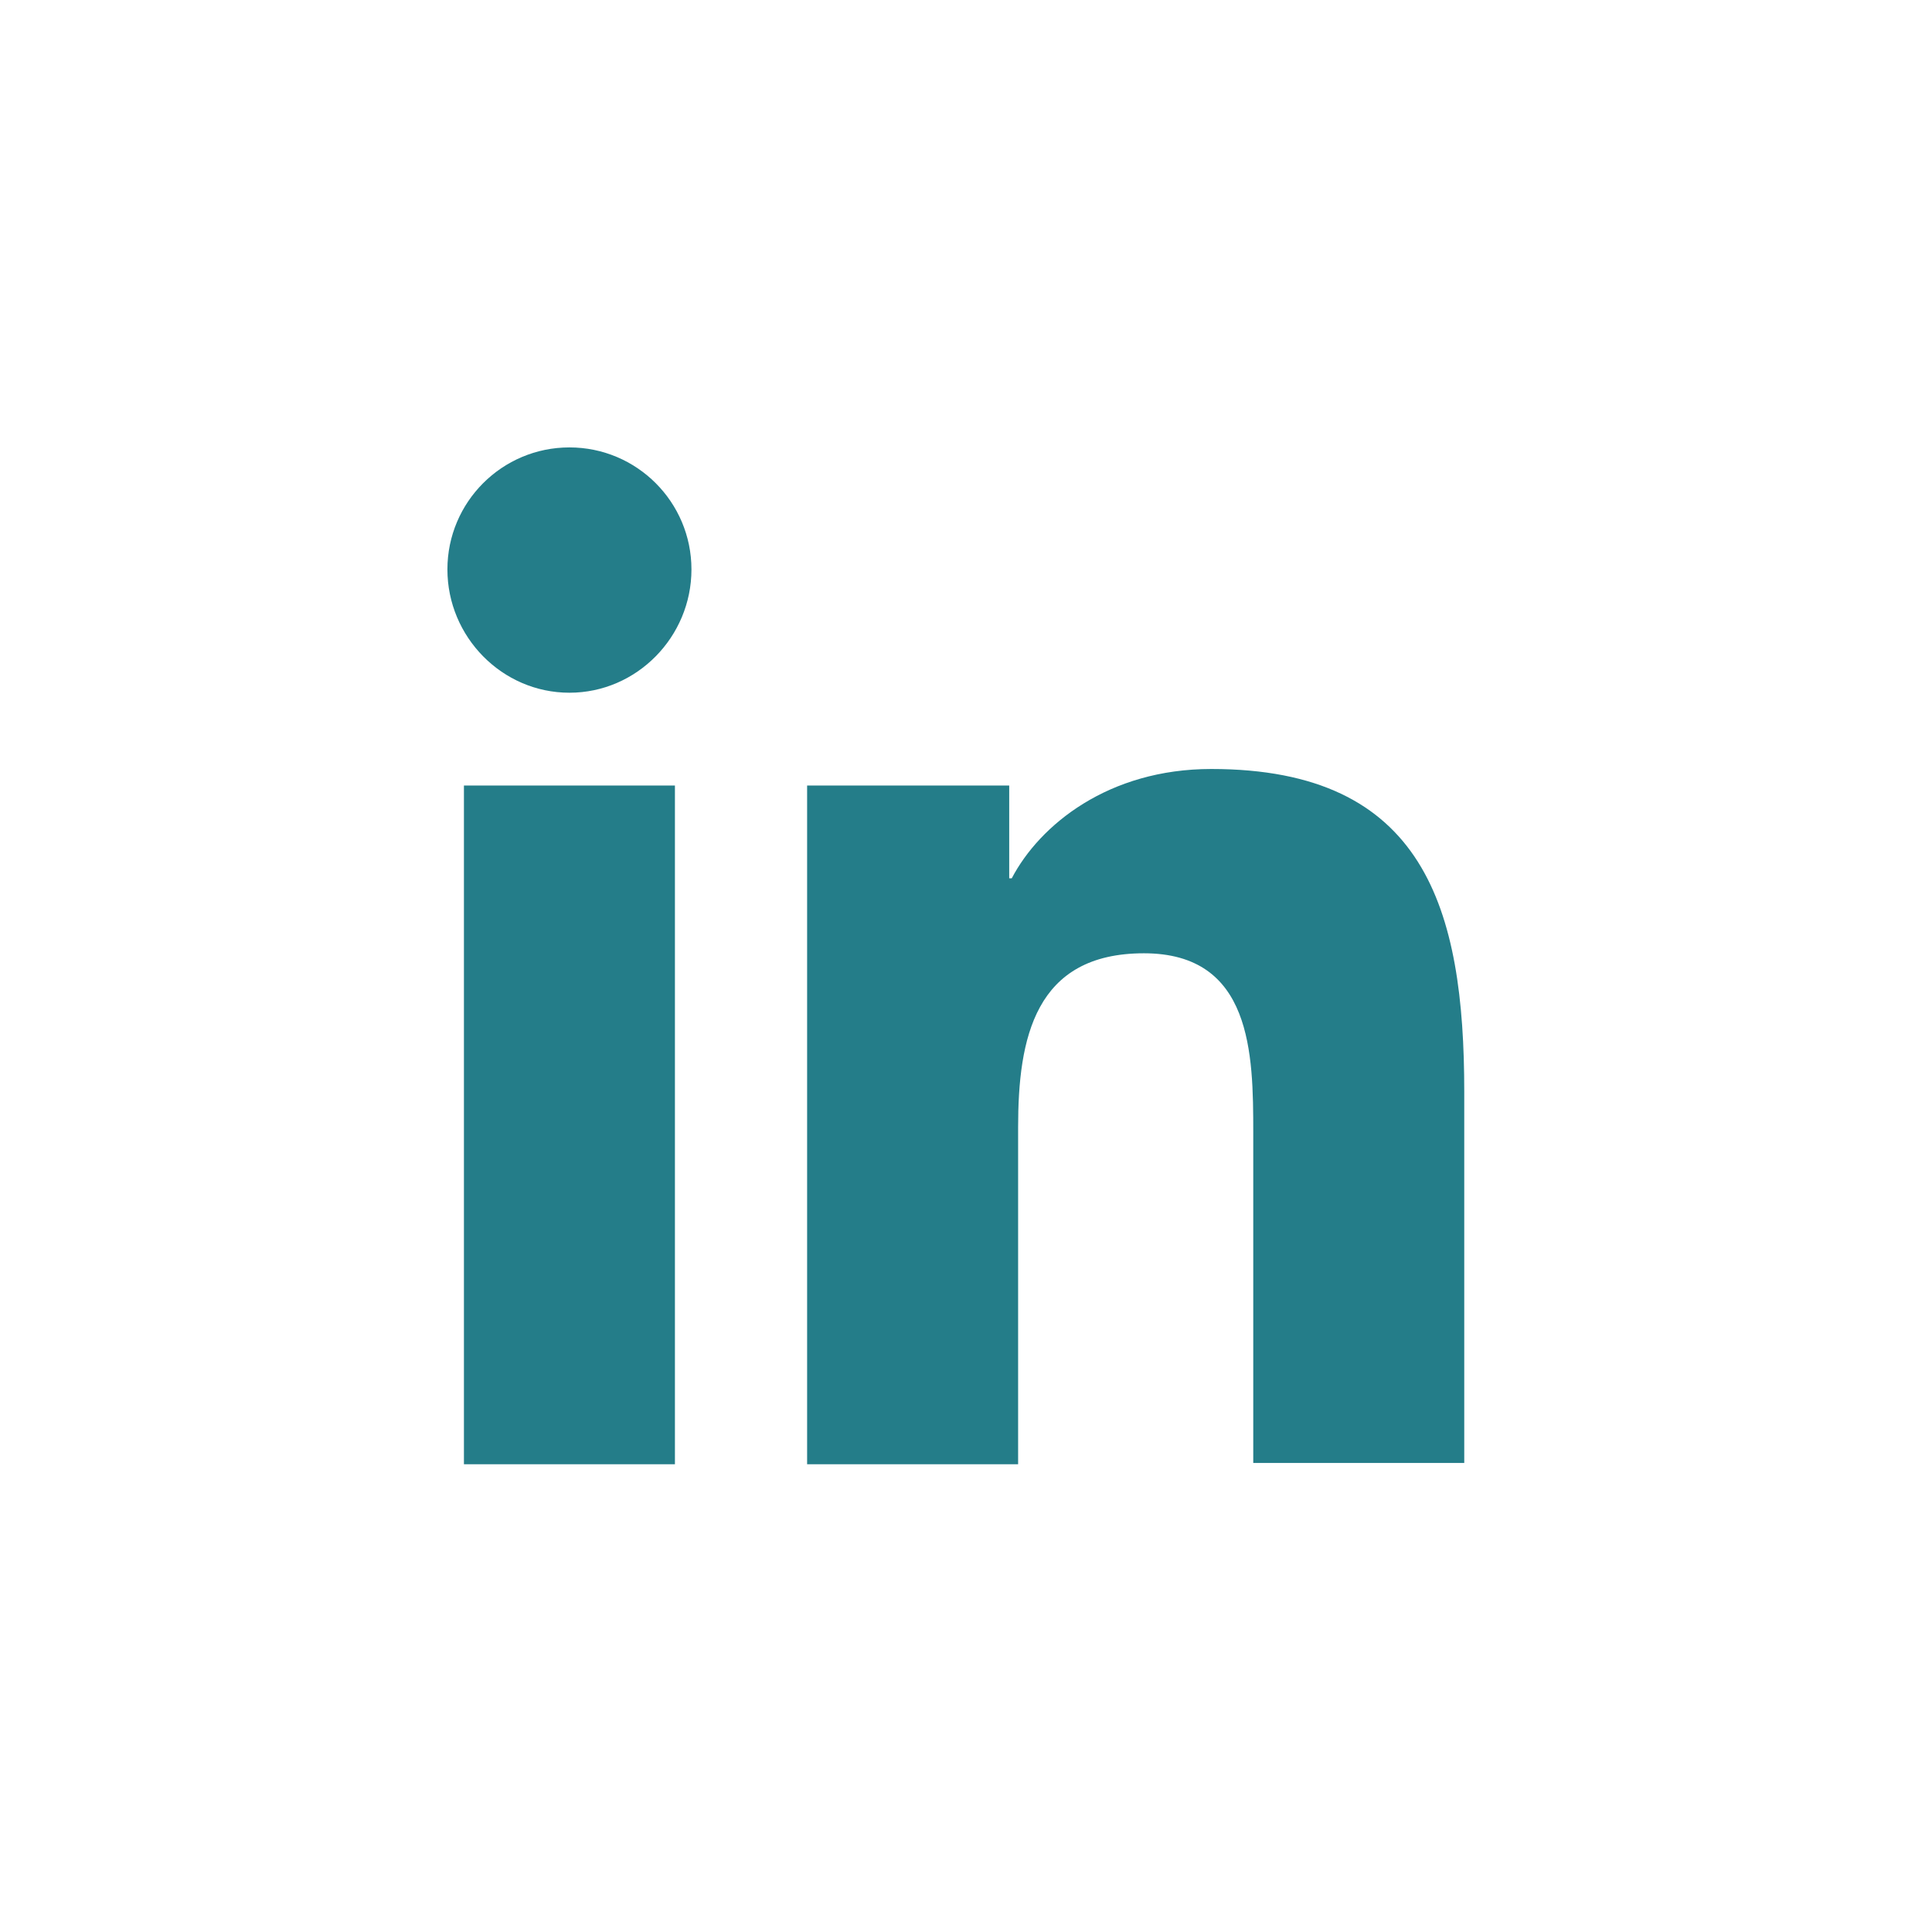 

                            <svg width="38" height="38" viewBox="0 0 38 38" fill="none" xmlns="http://www.w3.org/2000/svg">
                                <path
                                    d="M28.8 28.8V21.475C28.8 17.875 28.025 15.125 23.825 15.125C21.8 15.125 20.45 16.225 19.9 17.275H19.85V15.45H15.875V28.8H20.025V22.175C20.025 20.425 20.35 18.75 22.5 18.75C24.625 18.75 24.65 20.725 24.65 22.275V28.775H28.8V28.8ZM9.125 15.45H13.275V28.8H9.125V15.45ZM11.2 8.8C9.875 8.8 8.8 9.875 8.8 11.2C8.8 12.525 9.875 13.625 11.2 13.625C12.525 13.625 13.6 12.525 13.6 11.2C13.6 9.875 12.525 8.8 11.2 8.8Z"
                                    fill="#247D89" />
                            </svg>